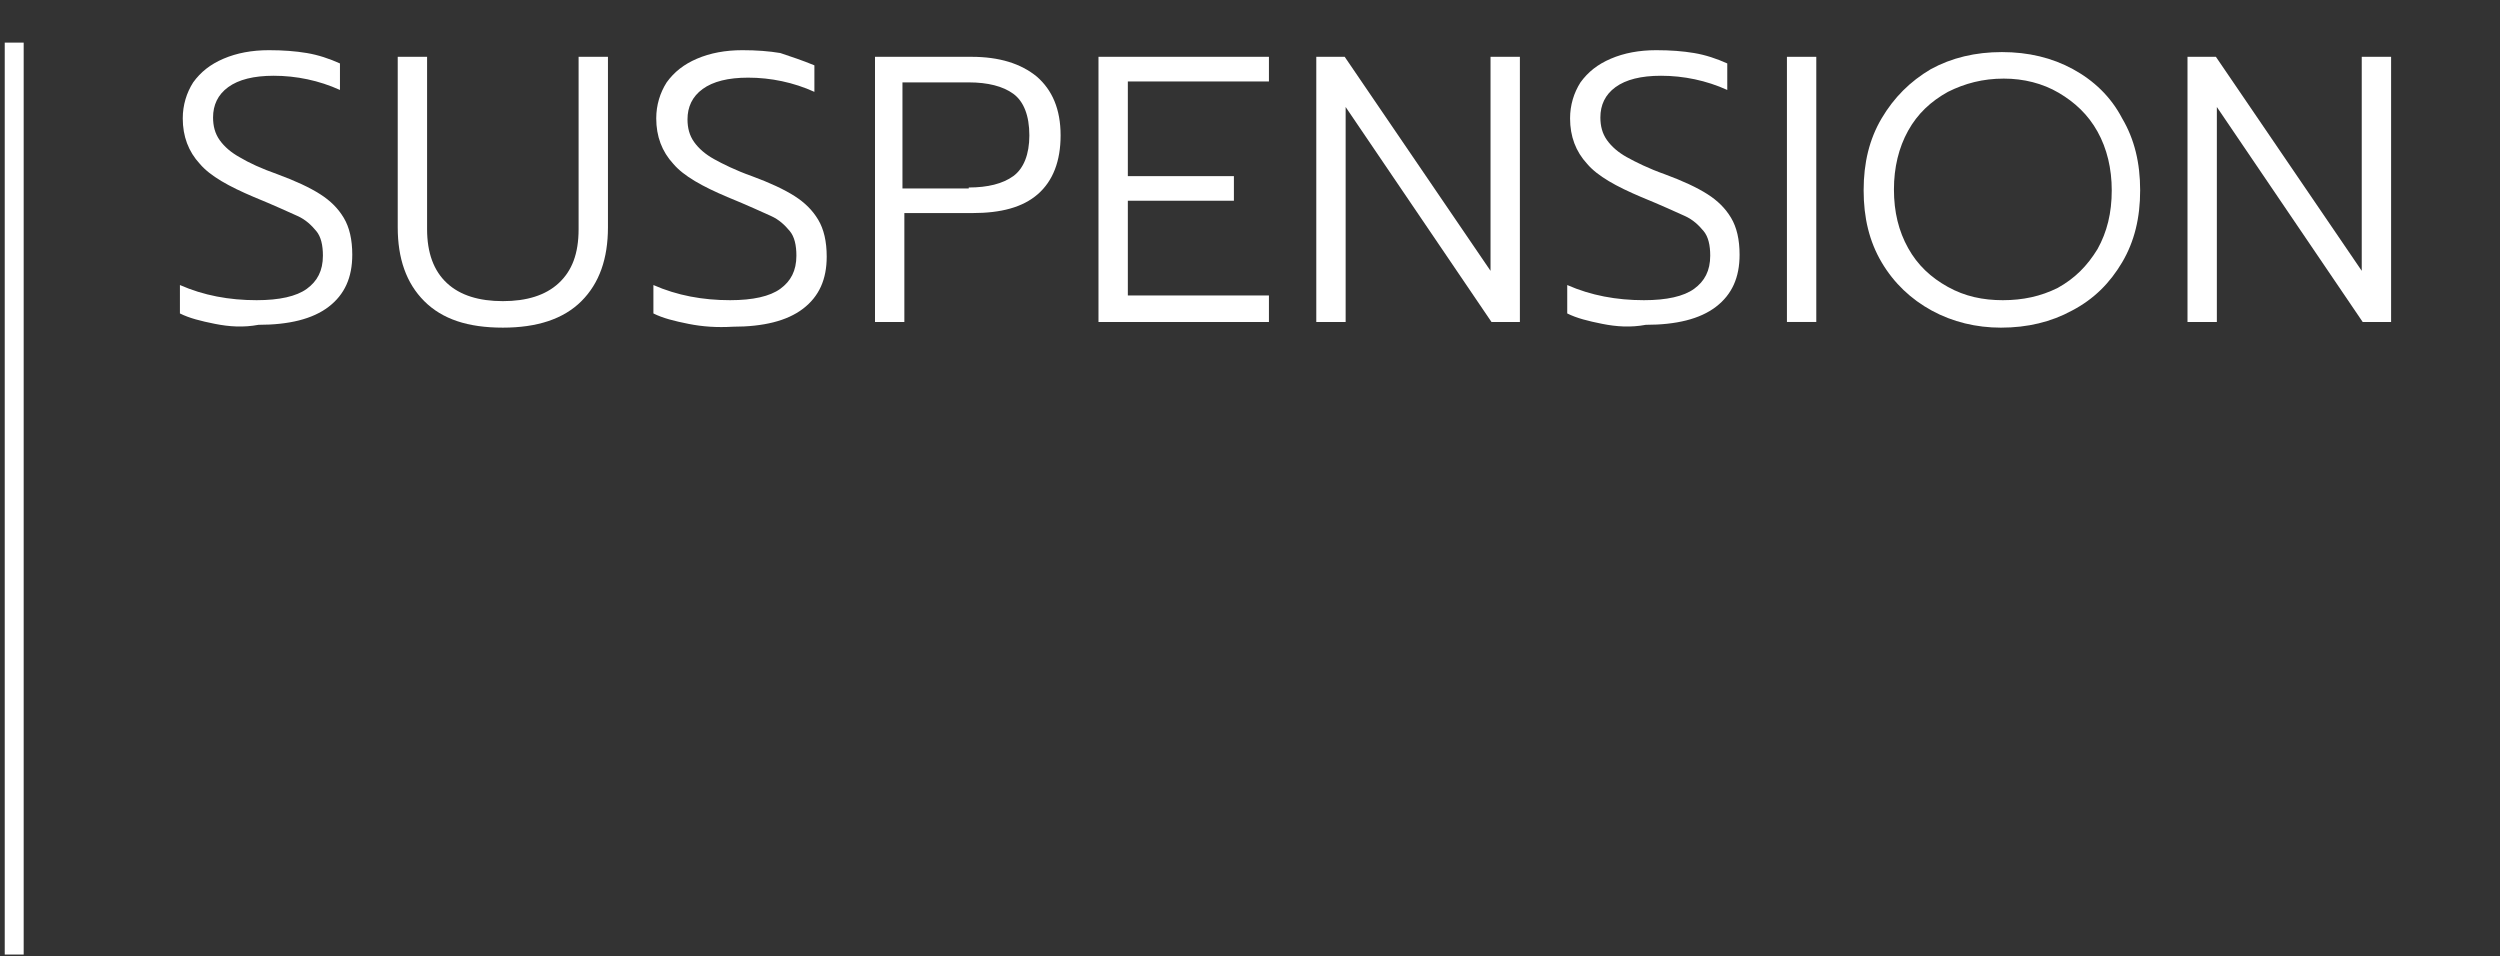 <?xml version="1.0" encoding="utf-8"?>
<!-- Generator: Adobe Illustrator 22.1.0, SVG Export Plug-In . SVG Version: 6.00 Build 0)  -->
<svg version="1.1" id="Ebene_1" xmlns="http://www.w3.org/2000/svg" xmlns:xlink="http://www.w3.org/1999/xlink" x="0px" y="0px"
	 viewBox="0 0 264 101" style="enable-background:new 0 0 264 101;" xml:space="preserve">
<rect x="0" y="0" width="264" height="101" fill="#333333" stroke="none"/>
<style type="text/css">
	.st0{enable-background:new    ;}
	.st1{fill:#FFFFFF;}
	.st2{fill:none;stroke:#FFFFFF;stroke-width:2;stroke-linecap:square;}
</style>
<g>
	<g class="st0">
		<path class="st1" d="M22.7,34.2c-1.5-0.3-2.7-0.6-3.7-1.1v-3c2.5,1.1,5.2,1.6,8.1,1.6c2.4,0,4.2-0.4,5.3-1.2
			c1.1-0.8,1.7-1.9,1.7-3.5c0-1.1-0.2-2-0.7-2.6s-1.1-1.2-2-1.6s-2.4-1.1-4.6-2c-2.6-1.1-4.6-2.2-5.7-3.5c-1.2-1.3-1.8-2.9-1.8-4.8
			c0-1.4,0.4-2.7,1.1-3.8c0.8-1.1,1.8-1.9,3.2-2.5c1.4-0.6,3-0.9,4.8-0.9c1.5,0,2.8,0.1,4,0.3c1.2,0.2,2.4,0.6,3.5,1.1v2.8
			c-2.2-1-4.6-1.5-7-1.5c-2.1,0-3.7,0.4-4.8,1.2c-1.1,0.8-1.6,1.9-1.6,3.2c0,0.9,0.2,1.7,0.7,2.4c0.5,0.7,1.2,1.3,2.1,1.8
			c1,0.6,2.3,1.2,4,1.8c1.9,0.7,3.4,1.4,4.5,2.1c1.1,0.7,1.9,1.5,2.5,2.5c0.6,1,0.9,2.3,0.9,3.9c0,2.4-0.8,4.2-2.5,5.5
			c-1.7,1.3-4.2,1.9-7.4,1.9C25.7,34.6,24.2,34.5,22.7,34.2z"/>
		<path class="st1" d="M44.8,31.8C42.9,29.9,42,27.3,42,24V6h3.1v18.2c0,2.5,0.7,4.4,2.1,5.7c1.4,1.3,3.4,1.9,5.9,1.9
			s4.5-0.6,5.9-1.9c1.4-1.3,2.1-3.1,2.1-5.7V6h3.1v18c0,3.3-0.9,5.9-2.8,7.8c-1.9,1.9-4.7,2.8-8.3,2.8
			C49.4,34.6,46.7,33.7,44.8,31.8z"/>
		<path class="st1" d="M72.7,34.2c-1.5-0.3-2.7-0.6-3.7-1.1v-3c2.5,1.1,5.2,1.6,8.1,1.6c2.4,0,4.2-0.4,5.3-1.2
			c1.1-0.8,1.7-1.9,1.7-3.5c0-1.1-0.2-2-0.7-2.6s-1.1-1.2-2-1.6s-2.4-1.1-4.6-2c-2.6-1.1-4.6-2.2-5.7-3.5c-1.2-1.3-1.8-2.9-1.8-4.8
			c0-1.4,0.4-2.7,1.1-3.8c0.8-1.1,1.8-1.9,3.2-2.5c1.4-0.6,3-0.9,4.8-0.9c1.5,0,2.8,0.1,4,0.3C83.6,6,84.8,6.4,86,6.9v2.8
			c-2.2-1-4.6-1.5-7-1.5c-2.1,0-3.7,0.4-4.8,1.2c-1.1,0.8-1.6,1.9-1.6,3.2c0,0.9,0.2,1.7,0.7,2.4c0.5,0.7,1.2,1.3,2.1,1.8
			s2.3,1.2,4,1.8c1.9,0.7,3.4,1.4,4.5,2.1c1.1,0.7,1.9,1.5,2.5,2.5c0.6,1,0.9,2.3,0.9,3.9c0,2.4-0.8,4.2-2.5,5.5
			c-1.7,1.3-4.2,1.9-7.4,1.9C75.7,34.6,74.2,34.5,72.7,34.2z"/>
		<path class="st1" d="M92.2,6h10.4c2.9,0,5.2,0.7,6.9,2.1c1.6,1.4,2.5,3.4,2.5,6.2c0,2.7-0.8,4.8-2.4,6.2c-1.6,1.4-3.9,2-6.9,2
			h-7.2V34h-3.1V6z M102.3,19.8c2,0,3.6-0.4,4.7-1.2s1.7-2.3,1.7-4.3c0-2.1-0.6-3.6-1.7-4.4c-1.1-0.8-2.7-1.2-4.7-1.2h-7v11.2H102.3
			z"/>
		<path class="st1" d="M116,6h18v2.6h-14.9v10h11.2v2.6h-11.2v10H134V34h-18V6z"/>
		<path class="st1" d="M139,6h3l15.4,22.6V6h3.1v28h-3l-15.4-22.7V34H139V6z"/>
		<path class="st1" d="M169.2,34.2c-1.5-0.3-2.7-0.6-3.7-1.1v-3c2.5,1.1,5.2,1.6,8.1,1.6c2.4,0,4.2-0.4,5.3-1.2
			c1.1-0.8,1.7-1.9,1.7-3.5c0-1.1-0.2-2-0.7-2.6s-1.1-1.2-2-1.6s-2.4-1.1-4.6-2c-2.6-1.1-4.6-2.2-5.7-3.5c-1.2-1.3-1.8-2.9-1.8-4.8
			c0-1.4,0.4-2.7,1.1-3.8c0.8-1.1,1.8-1.9,3.2-2.5c1.4-0.6,3-0.9,4.8-0.9c1.5,0,2.8,0.1,4,0.3c1.2,0.2,2.4,0.6,3.5,1.1v2.8
			c-2.2-1-4.6-1.5-7-1.5c-2.1,0-3.7,0.4-4.8,1.2c-1.1,0.8-1.6,1.9-1.6,3.2c0,0.9,0.2,1.7,0.7,2.4c0.5,0.7,1.2,1.3,2.1,1.8
			s2.3,1.2,4,1.8c1.9,0.7,3.4,1.4,4.5,2.1c1.1,0.7,1.9,1.5,2.5,2.5c0.6,1,0.9,2.3,0.9,3.9c0,2.4-0.8,4.2-2.5,5.5
			c-1.7,1.3-4.2,1.9-7.4,1.9C172.2,34.6,170.7,34.5,169.2,34.2z"/>
		<path class="st1" d="M188.7,6h3.1v28h-3.1V6z"/>
		<path class="st1" d="M204,32.8c-2.2-1.2-4-2.9-5.3-5.1c-1.3-2.2-1.9-4.7-1.9-7.6c0-2.9,0.6-5.4,1.9-7.6c1.3-2.2,3-3.9,5.2-5.2
			c2.2-1.2,4.7-1.8,7.5-1.8s5.3,0.6,7.5,1.8c2.2,1.2,4,2.9,5.2,5.2c1.3,2.2,1.9,4.7,1.9,7.6c0,2.9-0.6,5.4-1.9,7.6
			c-1.3,2.2-3,3.9-5.3,5.1c-2.2,1.2-4.7,1.8-7.5,1.8C208.7,34.6,206.2,34,204,32.8z M217.3,30.4c1.8-1,3.1-2.3,4.2-4.1
			c1-1.8,1.5-3.8,1.5-6.2c0-2.3-0.5-4.4-1.5-6.2c-1-1.8-2.4-3.1-4.1-4.1c-1.7-1-3.7-1.5-5.8-1.5c-2.2,0-4.1,0.5-5.9,1.4
			c-1.8,1-3.2,2.3-4.2,4.1c-1,1.8-1.5,3.9-1.5,6.2c0,2.4,0.5,4.4,1.5,6.2c1,1.8,2.4,3.1,4.2,4.1s3.7,1.4,5.8,1.4
			S215.5,31.3,217.3,30.4z"/>
		<path class="st1" d="M231,6h3l15.4,22.6V6h3.1v28h-3l-15.4-22.7V34H231V6z"/>
	</g>
	<path class="st2" d="M1.5,5.5v94.3"/>
</g>
</svg>
